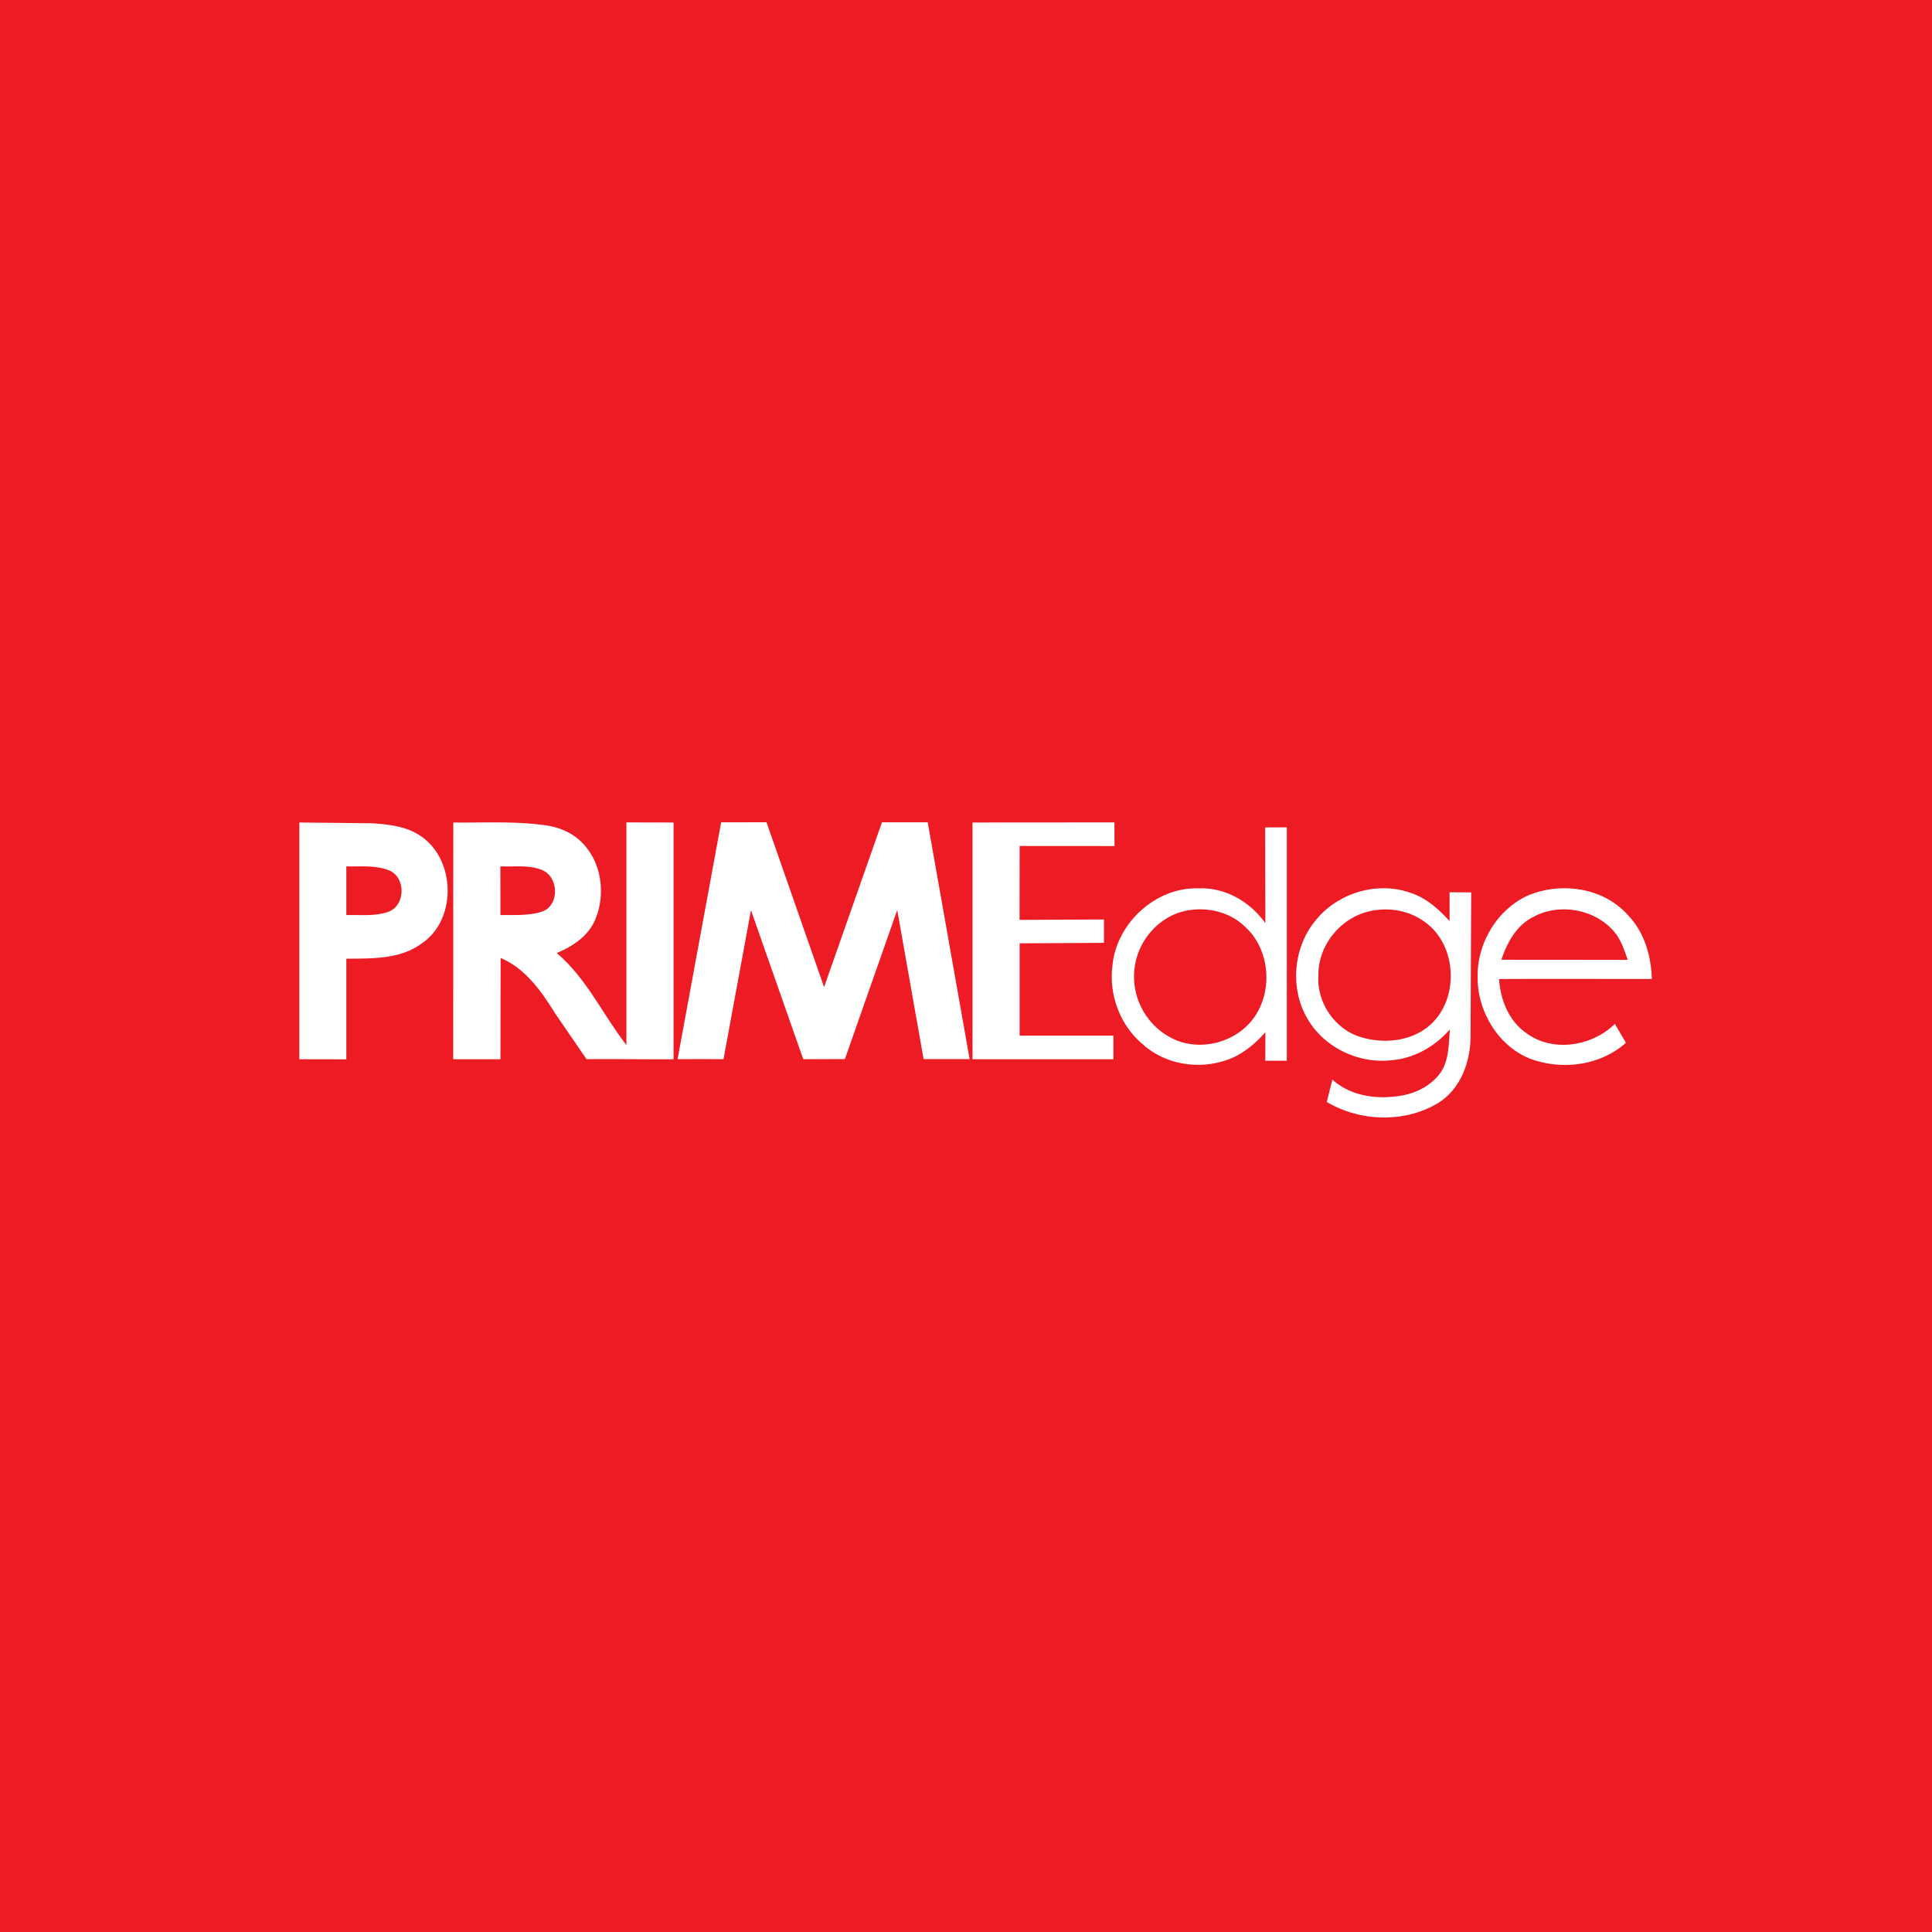 <svg xmlns="http://www.w3.org/2000/svg" xmlns:v="https://vecta.io/nano" width="108" viewBox="0 0 81 81" height="108" preserveAspectRatio="xMidYMid meet"><path fill="#fff" d="M-8.1-8.1h97.2v97.2H-8.1z"></path><g fill="#ed1c24"><path d="M-8.1-8.1h97.2v97.2H-8.1z"></path><path d="M20.977 36.324c.582.02 1.191-.07 1.742.148.711.281.754 1.492.004 1.746-.559.184-1.164.137-1.742.148l-.004-2.043zm-6.457 0c.594.012 1.211-.055 1.773.16.711.273.723 1.426.031 1.727-.57.219-1.203.137-1.805.156v-2.043zm35.152 1.871c.875-.195 1.859.012 2.516.648 1.156 1.027 1.219 3.031.129 4.129-.781.793-2.051 1.063-3.074.609a2.9 2.9 0 0 1-1.664-3.066c.156-1.098 1.004-2.074 2.094-2.32zm7.82-.007c.758-.156 1.586-.012 2.219.449 1.398.961 1.492 3.285.199 4.375-.805.676-1.988.766-2.961.434-1.031-.363-1.742-1.441-1.676-2.535-.027-1.285.957-2.48 2.219-2.723zm6.801.25c1.074-.582 2.531-.332 3.344.582.313.344.457.793.605 1.223-1.766 0-3.531.008-5.297-.004.238-.723.637-1.453 1.348-1.801zm0 0"></path></g><path d="M12.551 34.484l3.02.031c.695.047 1.438.117 2.035.516 1.504.973 1.57 3.52.07 4.527-.906.668-2.086.625-3.156.637v4.219l-1.969-.004v-9.926m1.969 1.84v2.043c.602-.02 1.234.063 1.805-.156.691-.301.68-1.453-.031-1.727-.562-.215-1.18-.148-1.773-.16zm4.484-1.84c1.281.016 2.566-.062 3.84.113.563.074 1.121.297 1.531.703.863.836 1.039 2.234.555 3.309-.301.664-.941 1.078-1.59 1.348 1.25 1.055 1.934 2.582 2.922 3.855V34.48l1.977.004v9.926c-1.215.008-2.434-.016-3.648-.004l-1.293-1.883c-.582-.934-1.254-1.918-2.309-2.359l-.008 4.246H19l.004-9.926m1.973 1.84l.004 2.043c.578-.012 1.184.035 1.742-.148.75-.254.707-1.465-.004-1.746-.551-.219-1.16-.129-1.742-.148zm9.257-1.847l1.902-.004 2.414 6.914 2.426-6.91h1.918l1.758 9.926h-1.93l-1.105-6.25-2.195 6.25-1.746.004-2.191-6.246-1.152 6.246c-.645-.004-1.285-.004-1.926 0l1.828-9.93zm10.539.007l5.949-.004.004.992c-1.328-.004-2.652 0-3.977-.004l-.004 3.098 3.539-.016v.98l-3.535.02v3.871h3.93v.988h-5.906v-9.926zm12.27.207l.906-.004v9.785h-.902l.004-1.195c-.477.539-1.062 1.016-1.766 1.211-1.152.352-2.488.105-3.383-.715-.934-.781-1.406-2.039-1.266-3.242.141-1.797 1.805-3.352 3.625-3.285 1.113-.047 2.152.566 2.789 1.457l-.008-4.012m-3.371 3.504c-1.09.246-1.937 1.223-2.094 2.32a2.9 2.9 0 0 0 1.664 3.066c1.023.453 2.293.184 3.074-.609 1.09-1.098 1.027-3.102-.129-4.129-.656-.637-1.641-.844-2.516-.648zm5.517.356c.93-1.125 2.563-1.609 3.941-1.121.664.211 1.188.688 1.645 1.188V37.41l.906.004-.027 6.051c-.008 1.086-.437 2.246-1.418 2.813-1.391.813-3.238.738-4.609-.078l.234-.937c.801.723 1.953.852 2.977.656.621-.125 1.223-.453 1.582-.984.34-.527.313-1.18.371-1.781-.621.715-1.5 1.223-2.457 1.297-1.363.156-2.805-.527-3.504-1.719-.77-1.289-.613-3.043.359-4.18m2.305-.363c-1.262.242-2.246 1.438-2.219 2.723-.066 1.094.645 2.172 1.676 2.535.973.332 2.156.242 2.961-.434 1.293-1.09 1.199-3.414-.199-4.375-.633-.461-1.461-.605-2.219-.449zm6.542-.634c1.398-.602 3.211-.348 4.234.832.676.707.957 1.695.984 2.656-2.133.004-4.266-.008-6.402.004.051.871.406 1.754 1.141 2.266 1.109.824 2.75.555 3.711-.383l.465.789c-1.09.973-2.727 1.168-4.066.648-1.336-.559-2.184-2.027-2.152-3.453-.008-1.387.82-2.77 2.086-3.359m.258.883c-.711.348-1.109 1.078-1.348 1.801l5.297.004c-.148-.43-.293-.879-.605-1.223-.812-.914-2.27-1.164-3.344-.582zm0 0" fill="#fff"></path></svg>